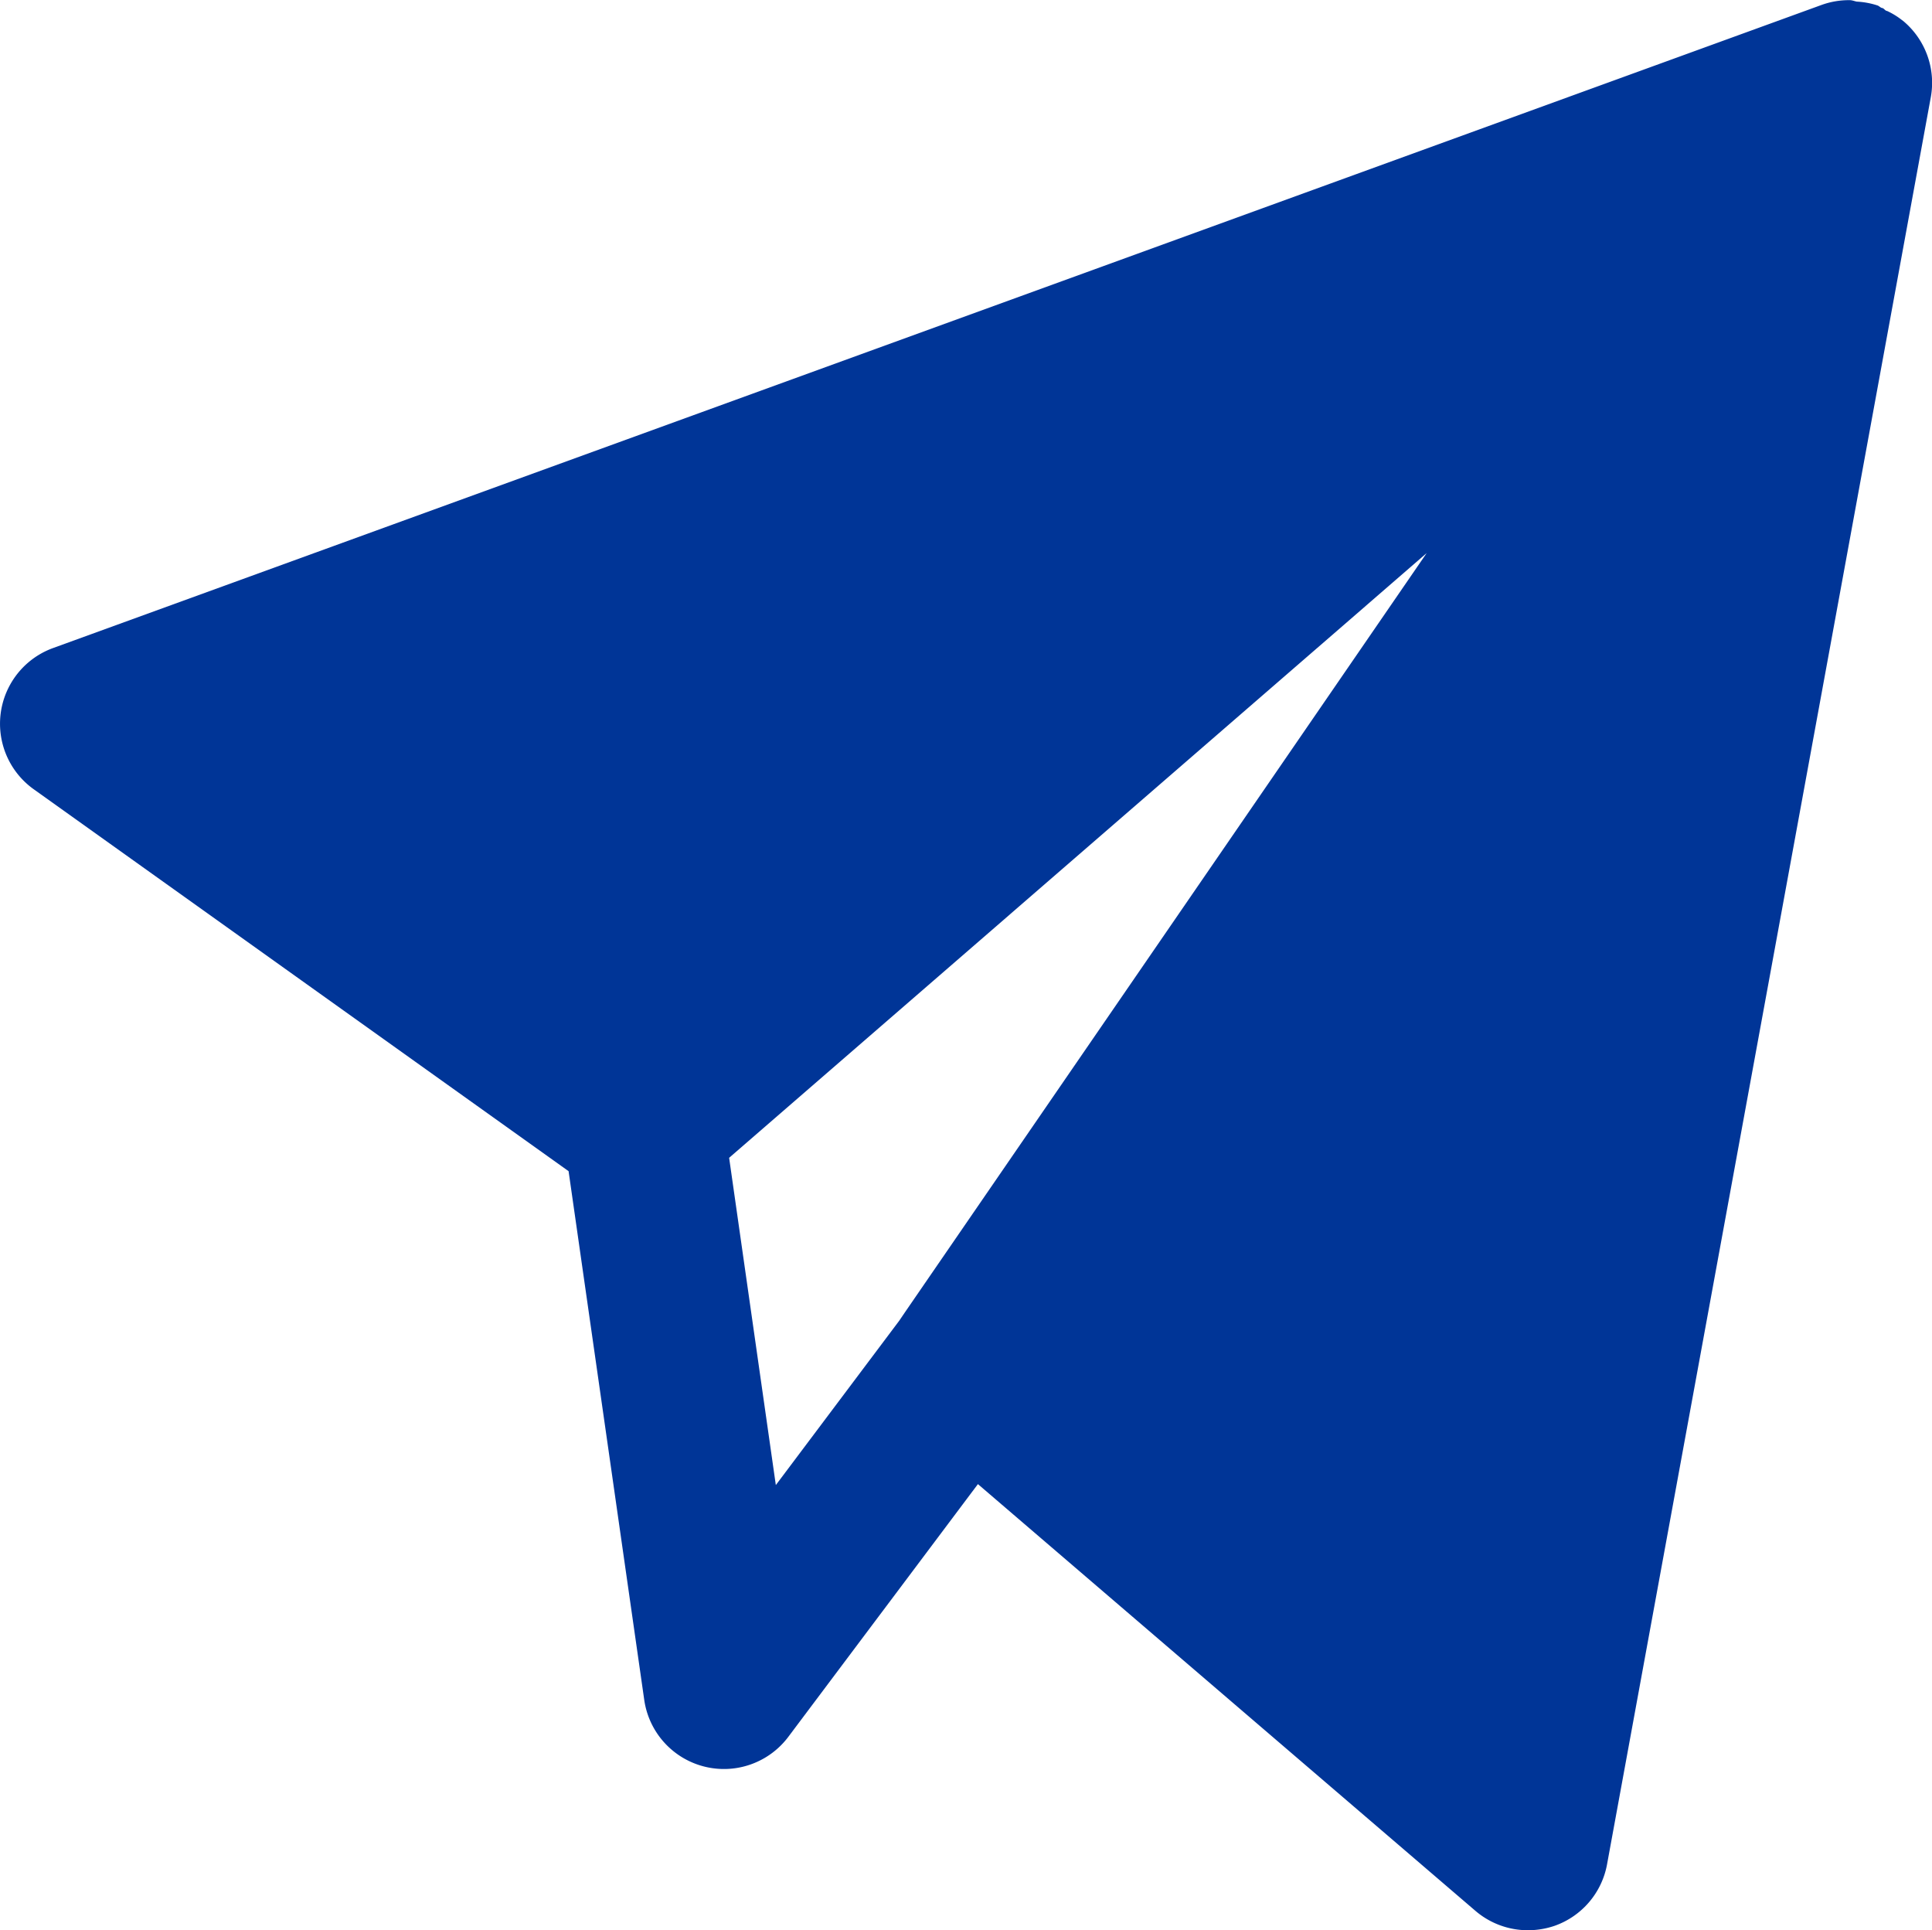 <svg xmlns="http://www.w3.org/2000/svg" width="11.998" height="11.984" viewBox="0 0 11.998 11.984">
    <path d="M11.819.43l0,0L11.807.421a.462.462,0,0,0-.089-.054c-.01,0-.017-.013-.028-.018h0c-.011,0-.02-.012-.031-.016a.493.493,0,0,0-.13-.024C11.512.305,11.5.3,11.486.3a.5.5,0,0,0-.173.029L.328,4.323A.5.5,0,0,0,.209,5.2L3.53,7.571,4,10.855a.5.5,0,0,0,.894.229l1.178-1.57,3.09,2.65a.5.5,0,0,0,.326.12.509.509,0,0,0,.167-.028.5.5,0,0,0,.324-.381L11.99.9A.5.5,0,0,0,11.819.43Zm-6.2,8.017L5.583,8.5,4.817,9.52l-.29-2.032L8.859,3.733Z"
          transform="translate(0.001 -0.299)" fill="#003597"/>
</svg>
